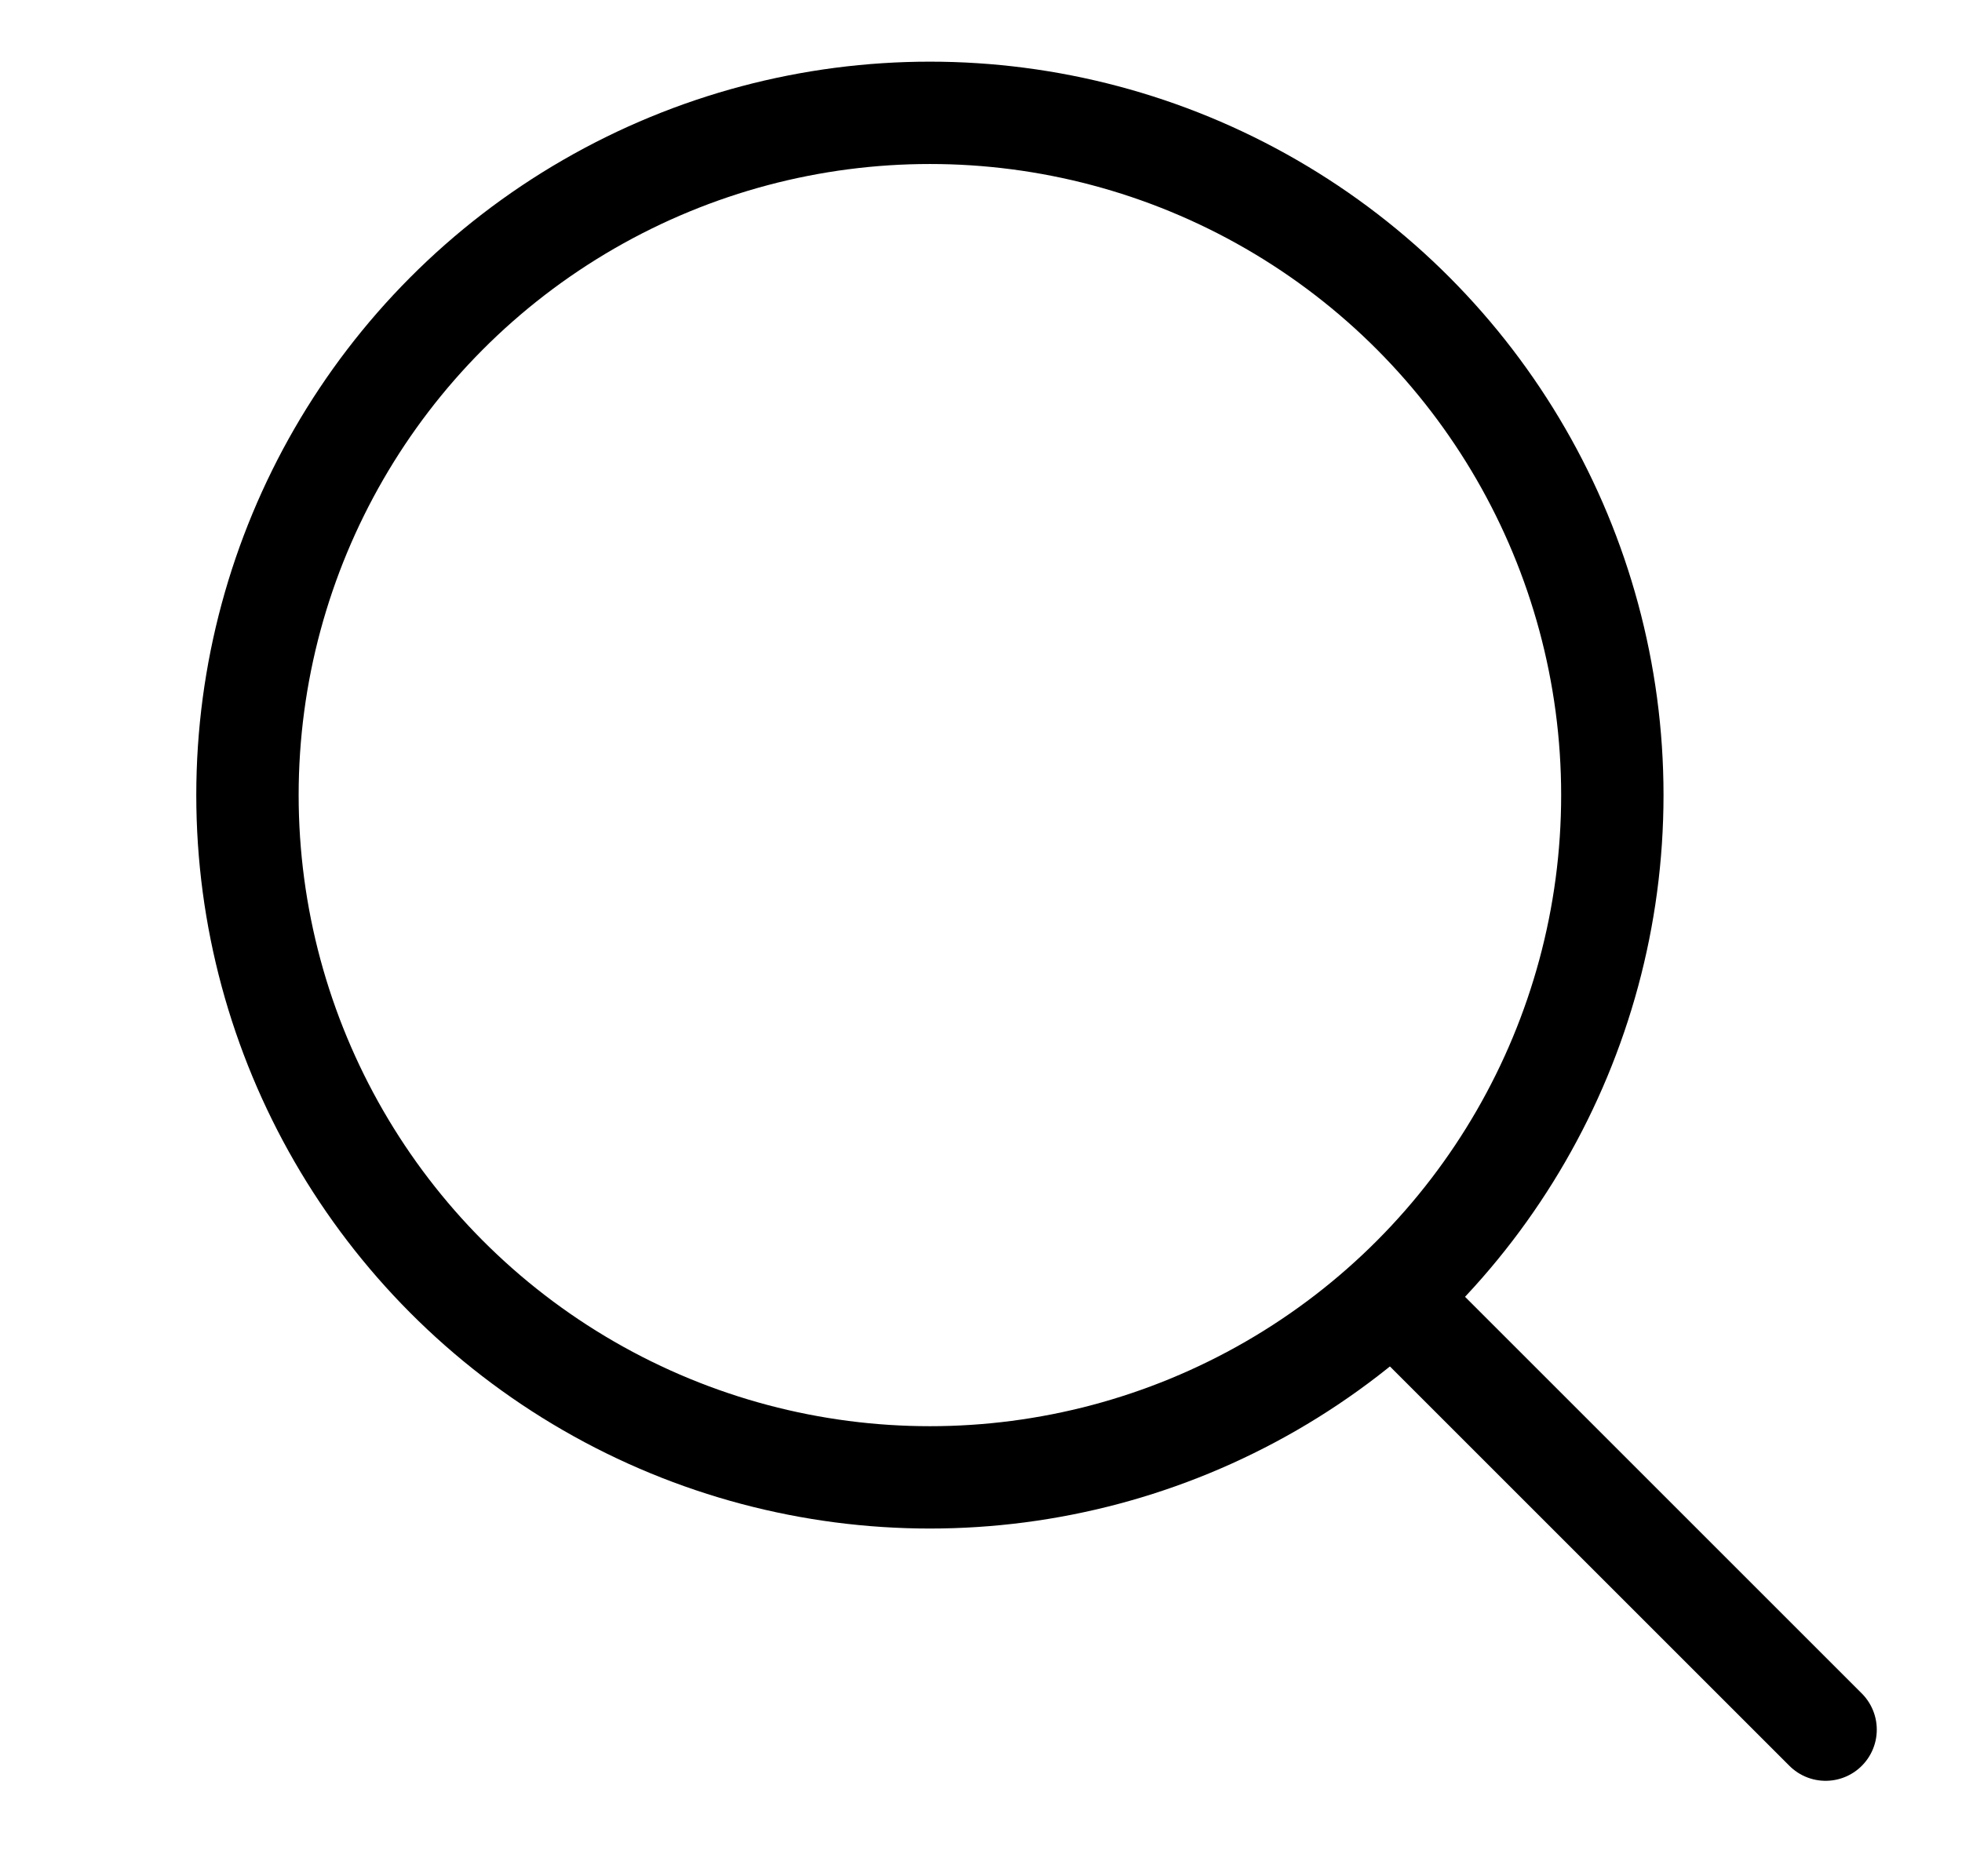 <svg width="23" height="22" viewBox="0 0 23 22" fill="none" xmlns="http://www.w3.org/2000/svg">
<g id="Iconex/Light/Search">
<g id="Search">
<circle id="Ellipse" cx="10.901" cy="9.323" r="8" stroke="black" stroke-width="1.2" stroke-linecap="round" stroke-linejoin="round"/>
<path id="Line" d="M16.401 15.281L21.401 20.281" stroke="black" stroke-width="1.2" stroke-linecap="round" stroke-linejoin="round"/>
</g>
</g>
</svg>
